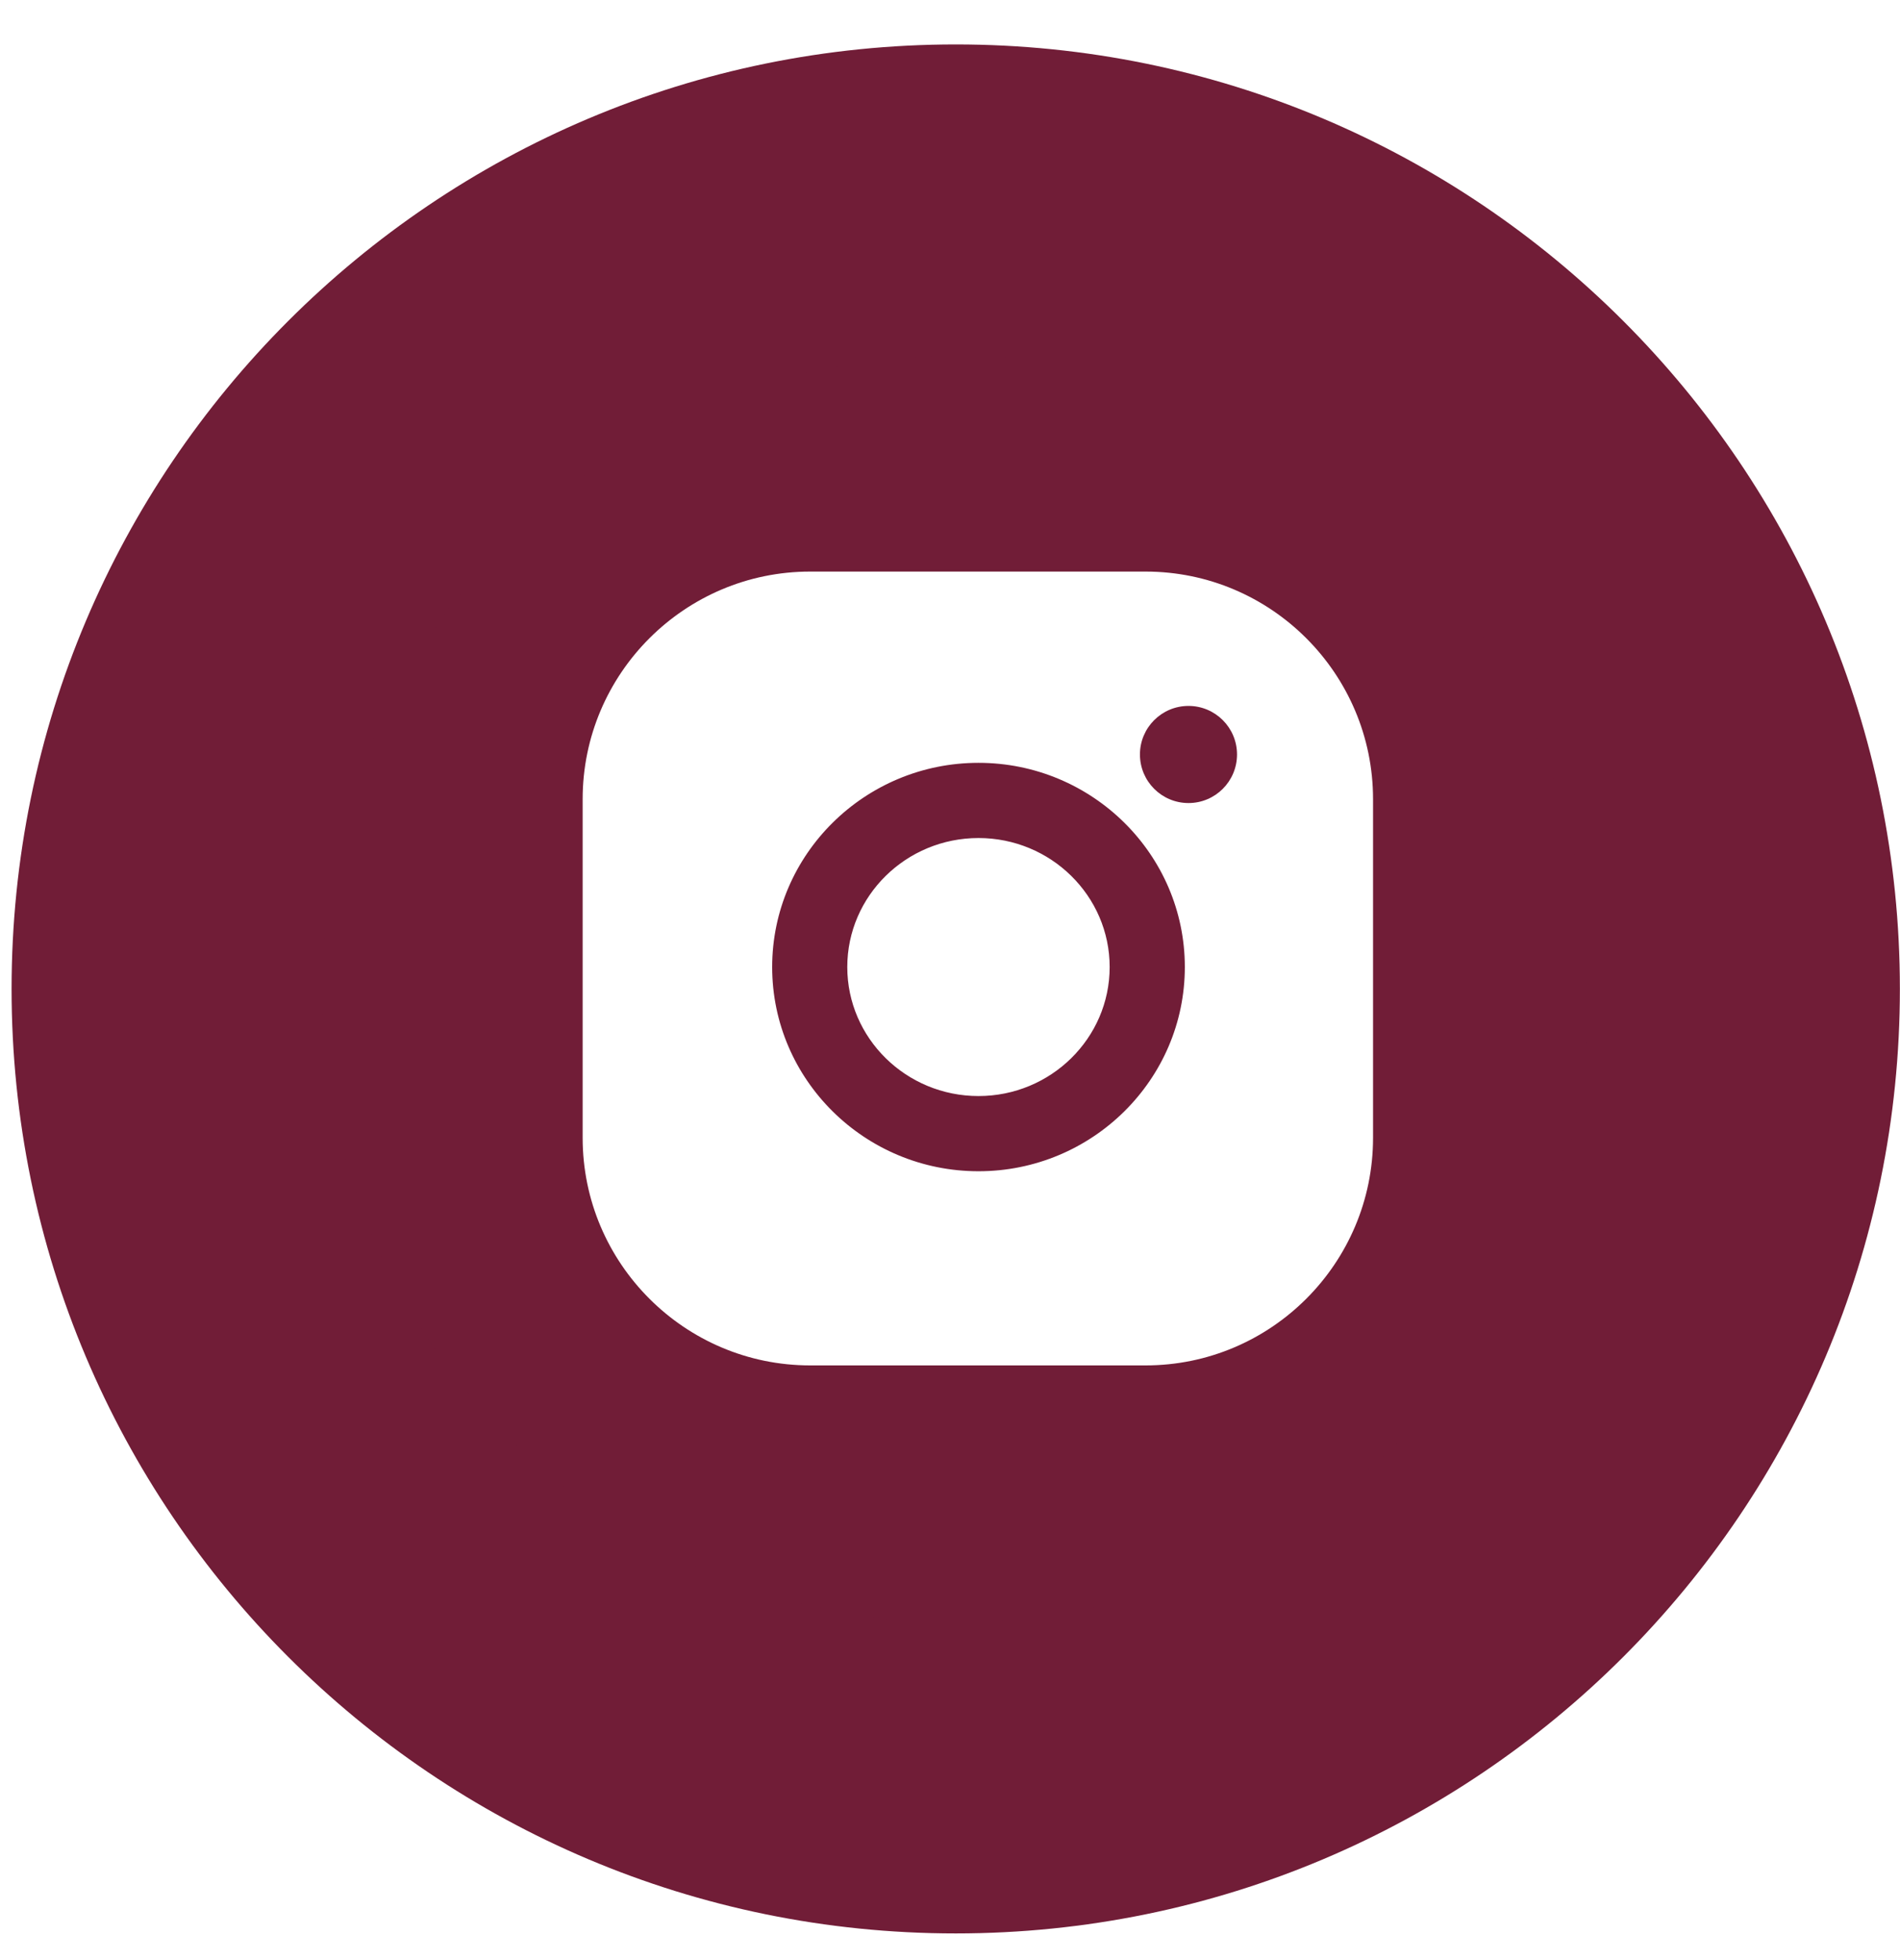 <?xml version="1.0" encoding="UTF-8"?> <svg xmlns="http://www.w3.org/2000/svg" width="32" height="33" viewBox="0 0 32 33" fill="none"><path fill-rule="evenodd" clip-rule="evenodd" d="M16.469 29.593C23.822 29.593 29.782 23.632 29.782 16.28C29.782 8.927 23.822 2.967 16.469 2.967C9.117 2.967 3.156 8.927 3.156 16.28C3.156 23.632 9.117 29.593 16.469 29.593ZM9.813 13.455C9.813 11.342 11.532 9.623 13.645 9.623H19.294C21.407 9.623 23.125 11.342 23.125 13.455V19.156C23.125 21.269 21.407 22.988 19.294 22.988H13.645C11.532 22.988 9.813 21.269 9.813 19.156V13.455ZM13.005 16.281C13.005 14.385 14.564 12.843 16.48 12.843C18.396 12.843 19.955 14.385 19.955 16.281C19.955 18.177 18.396 19.719 16.48 19.719C14.563 19.719 13.005 18.177 13.005 16.281ZM14.27 16.281C14.27 17.479 15.261 18.453 16.48 18.453C17.698 18.453 18.689 17.479 18.689 16.281C18.689 15.083 17.698 14.109 16.48 14.109C15.261 14.109 14.27 15.083 14.27 16.281ZM20.017 13.52C20.468 13.52 20.834 13.154 20.834 12.702C20.834 12.251 20.468 11.885 20.017 11.885C19.565 11.885 19.199 12.251 19.199 12.702C19.199 13.154 19.565 13.52 20.017 13.52Z" fill="#711D37"></path><path d="M31.998 16.649C31.998 25.432 24.879 32.551 16.097 32.551C7.315 32.551 0.195 25.432 0.195 16.649C0.195 7.867 7.315 0.748 16.097 0.748C24.879 0.748 31.998 7.867 31.998 16.649ZM5.43 16.649C5.43 22.541 10.206 27.316 16.097 27.316C21.988 27.316 26.763 22.541 26.763 16.649C26.763 10.758 21.988 5.983 16.097 5.983C10.206 5.983 5.43 10.758 5.43 16.649Z" fill="#711D37"></path></svg> 